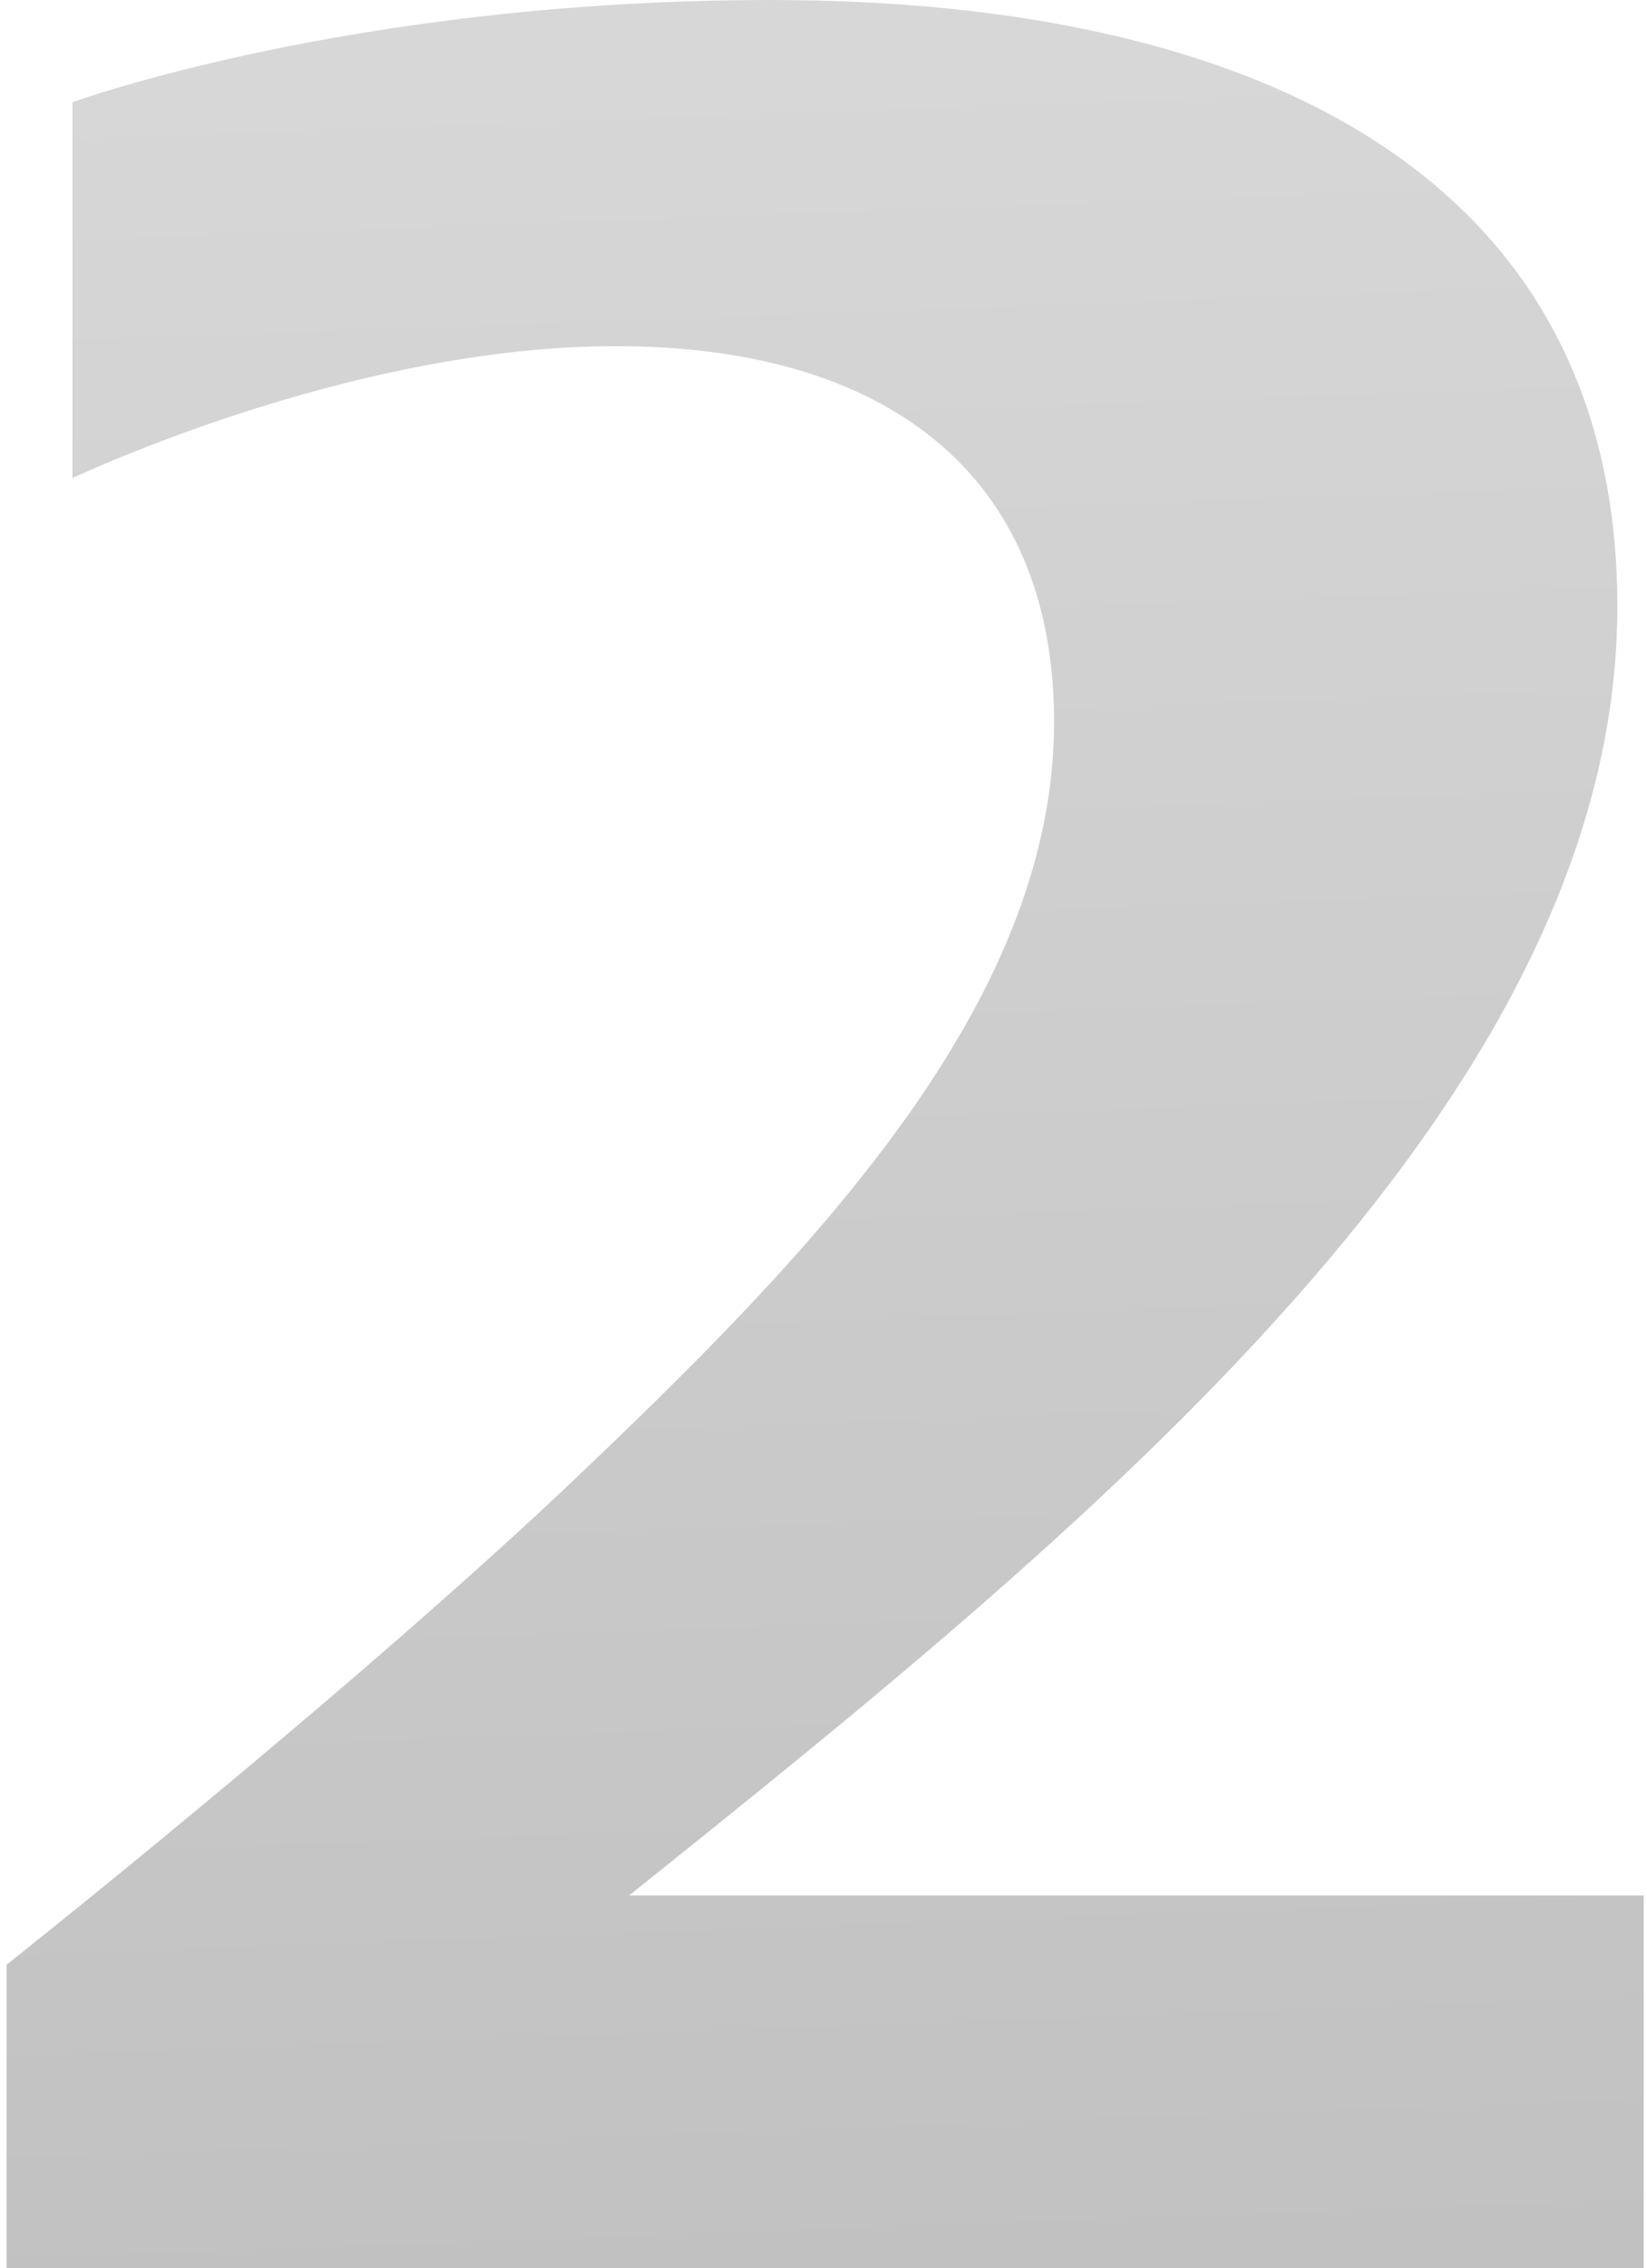 <svg width="125" height="172" viewBox="0 0 125 172" fill="none" xmlns="http://www.w3.org/2000/svg">
<path d="M5.5 36.25V7.75C5.5 7.75 26.75 -5.84126e-06 58.5 -5.84126e-06C95.25 -5.84126e-06 122.75 13.25 122.75 46C122.75 83.75 81.75 116.5 47.75 143.75H124.75V172H0.5V149C0.5 149 25.75 129 42.75 113C61.5 95.25 80 76.25 80 54.75C80 35.75 67 26.25 46.75 26.25C27.75 26.25 8.25 35 5.5 36.25Z" fill="url(#paint0_linear_220_610)"/>
<defs>
<linearGradient id="paint0_linear_220_610" x1="73.462" y1="4.226" x2="79.521" y2="172.226" gradientUnits="userSpaceOnUse">
<stop stop-color="#D7D7D7"/>
<stop offset="1" stop-color="#C1C1C1"/>
</linearGradient>
</defs>
</svg>
